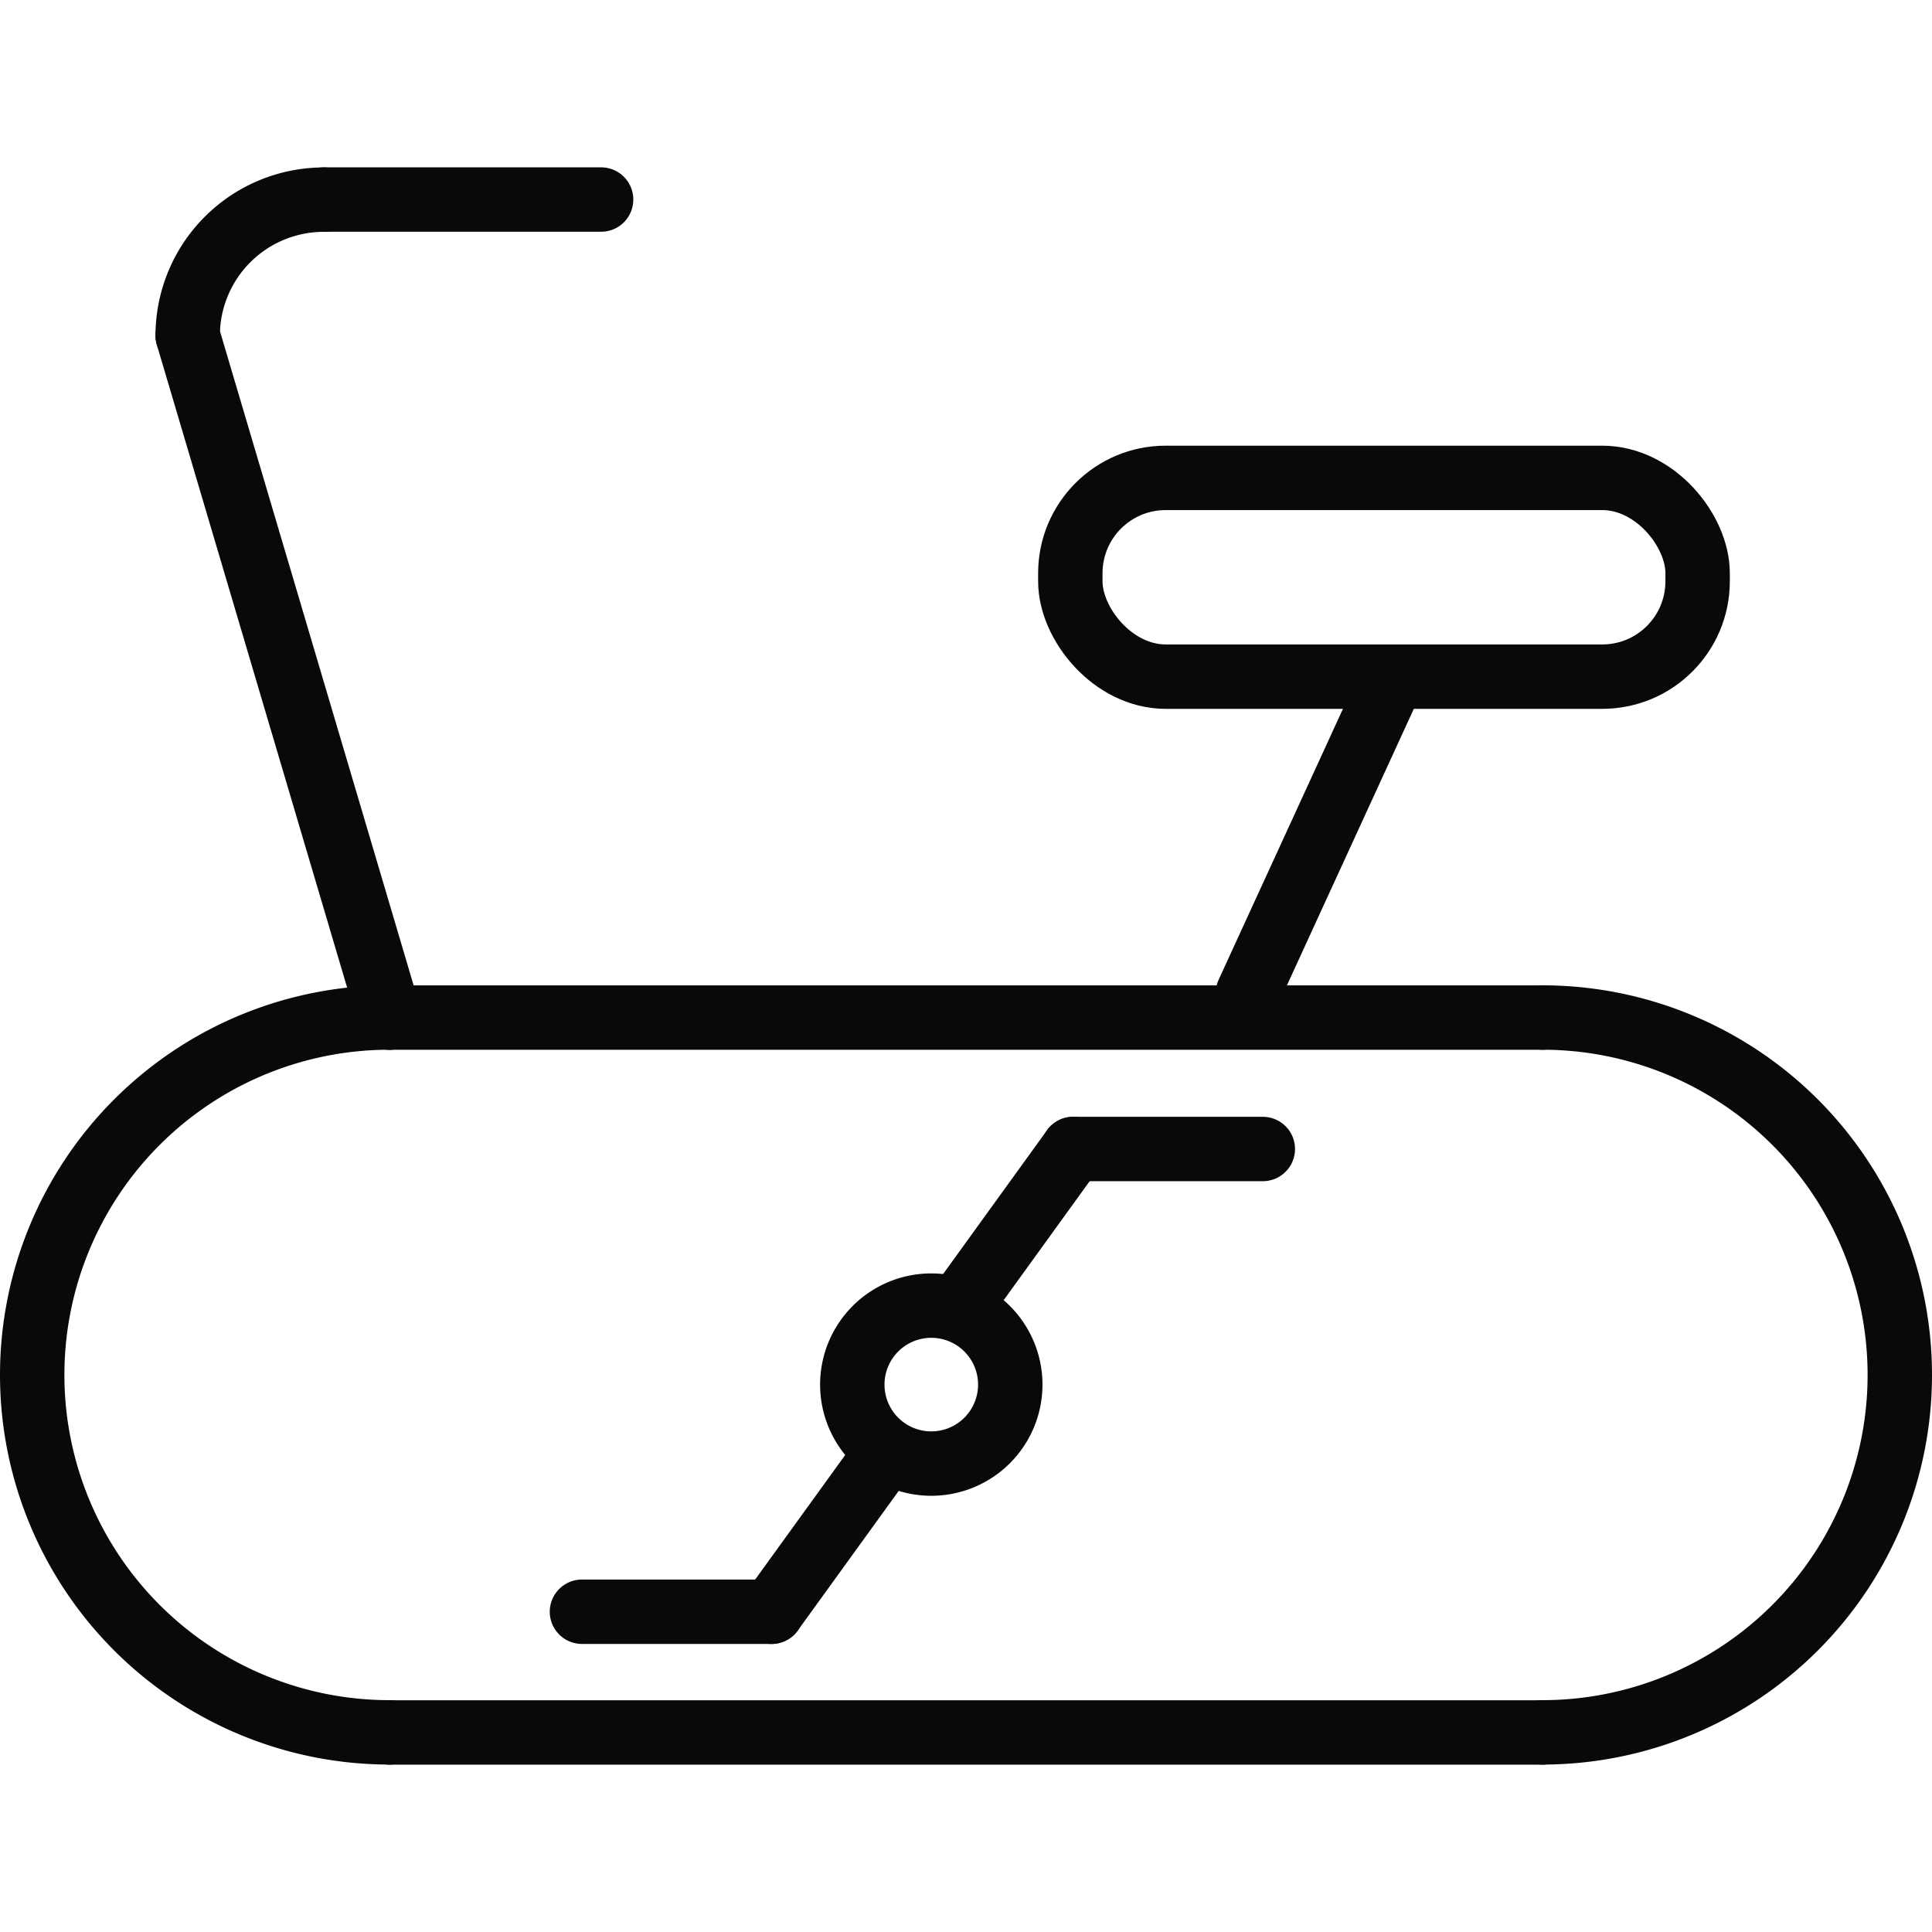 <svg xmlns="http://www.w3.org/2000/svg" viewBox="0 0 60 60"><defs><style>.cls-1,.cls-2{fill:none;}.cls-2{stroke:#090909;stroke-linecap:round;stroke-linejoin:round;stroke-width:2px;}</style></defs><g id="레이어_2" data-name="레이어 2"><g id="레이어_1-2" data-name="레이어 1"><rect class="cls-1" width="60" height="60"/><path class="cls-2" d="M12.1,53.8a11.1,11.1,0,0,1,0-22.2"/><path class="cls-2" d="M47.9,31.6a11.1,11.1,0,0,1,0,22.2"/><line class="cls-2" x1="12.099" y1="31.602" x2="47.901" y2="31.602"/><line class="cls-2" x1="12.099" y1="53.803" x2="47.901" y2="53.803"/><path class="cls-2" d="M5.829,10.422A4.226,4.226,0,0,1,10.057,6.2"/><line class="cls-2" x1="5.829" y1="10.422" x2="12.099" y2="31.602"/><line class="cls-2" x1="10.057" y1="6.197" x2="18.668" y2="6.197"/><rect class="cls-2" x="33.24" y="14.841" width="19.481" height="6.173" rx="2.961"/><line class="cls-2" x1="42.98" y1="21.637" x2="38.753" y2="30.848"/><line class="cls-2" x1="27.292" y1="45.449" x2="23.963" y2="50.054"/><line class="cls-2" x1="23.963" y1="50.054" x2="18.073" y2="50.054"/><line class="cls-2" x1="30.001" y1="40.288" x2="33.329" y2="35.683"/><line class="cls-2" x1="33.329" y1="35.683" x2="39.218" y2="35.683"/><path class="cls-2" d="M31.375,43a2.453,2.453,0,1,0-2.453,2.453A2.453,2.453,0,0,0,31.375,43Z"/></g></g></svg>